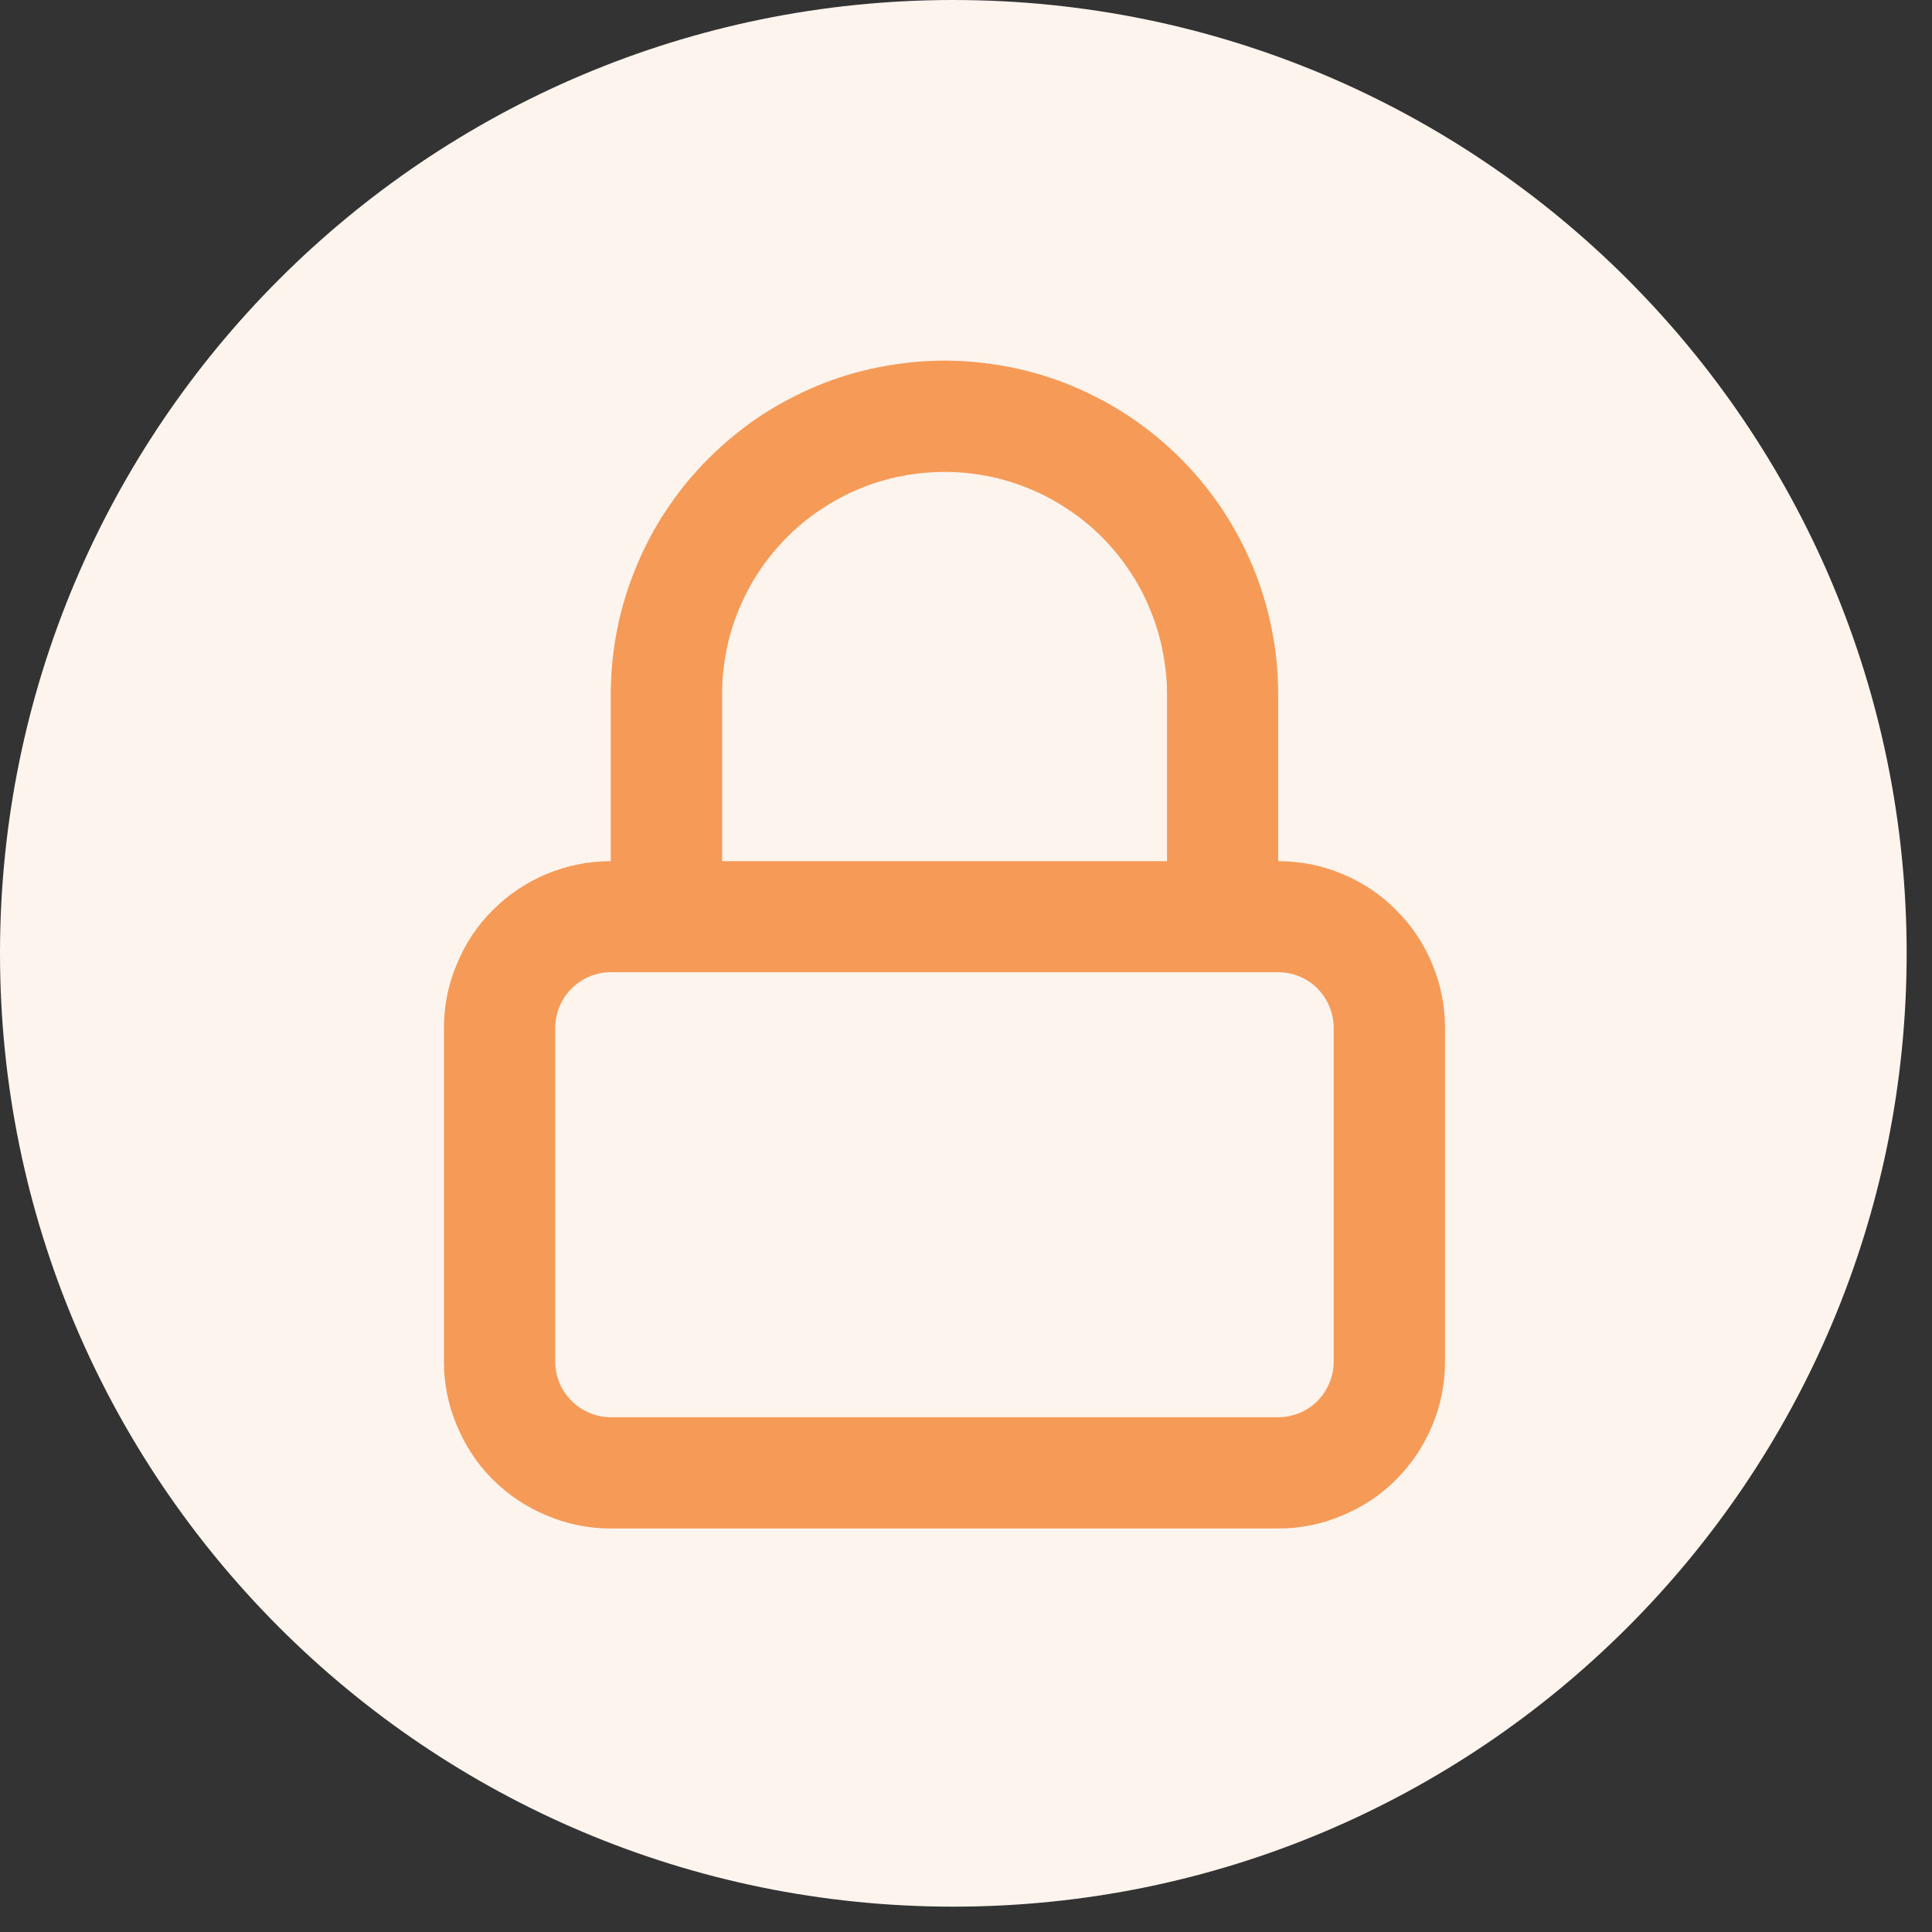 <svg xmlns="http://www.w3.org/2000/svg" xmlns:xlink="http://www.w3.org/1999/xlink" width="50" viewBox="0 0 37.5 37.5" height="50" preserveAspectRatio="xMidYMid meet"><rect x="0" y="0" width="37.5" height="37.5" fill="#333333" stroke="none"/><defs><clipPath id="0961e6a97d"><path d="M 0 0 L 37.008 0 L 37.008 37.008 L 0 37.008 Z M 0 0 " clip-rule="nonzero"></path></clipPath><clipPath id="1b42e4bfca"><path d="M 18.504 0 C 8.285 0 0 8.285 0 18.504 C 0 28.723 8.285 37.008 18.504 37.008 C 28.723 37.008 37.008 28.723 37.008 18.504 C 37.008 8.285 28.723 0 18.504 0 Z M 18.504 0 " clip-rule="nonzero"></path></clipPath></defs><g clip-path="url(#0961e6a97d)"><g clip-path="url(#1b42e4bfca)"><path fill="#fef4ee" d="M 0 0 L 37.008 0 L 37.008 37.008 L 0 37.008 Z M 0 0 " fill-opacity="1" fill-rule="nonzero"></path></g></g><path fill="#f59a57" d="M 24.809 16.715 C 25.238 16.715 25.652 16.797 26.047 16.961 C 26.445 17.125 26.797 17.359 27.098 17.664 C 27.402 17.965 27.637 18.316 27.801 18.715 C 27.965 19.109 28.047 19.523 28.047 19.953 L 28.047 26.43 C 28.047 26.859 27.965 27.27 27.801 27.668 C 27.637 28.062 27.402 28.414 27.098 28.719 C 26.797 29.023 26.445 29.254 26.047 29.418 C 25.652 29.586 25.238 29.668 24.809 29.668 L 11.855 29.668 C 11.426 29.668 11.016 29.586 10.617 29.418 C 10.223 29.254 9.871 29.023 9.566 28.719 C 9.262 28.414 9.031 28.062 8.867 27.668 C 8.699 27.27 8.617 26.859 8.617 26.43 L 8.617 19.953 C 8.617 19.523 8.699 19.109 8.867 18.715 C 9.031 18.316 9.262 17.965 9.566 17.664 C 9.871 17.359 10.223 17.125 10.617 16.961 C 11.016 16.797 11.426 16.715 11.855 16.715 L 11.855 13.477 C 11.855 13.051 11.898 12.629 11.98 12.211 C 12.062 11.797 12.188 11.391 12.352 10.996 C 12.512 10.605 12.711 10.23 12.949 9.879 C 13.184 9.523 13.453 9.199 13.754 8.898 C 14.055 8.598 14.383 8.328 14.734 8.09 C 15.09 7.855 15.461 7.656 15.855 7.492 C 16.246 7.328 16.652 7.207 17.07 7.125 C 17.488 7.043 17.906 7 18.332 7 C 18.758 7 19.18 7.043 19.598 7.125 C 20.012 7.207 20.418 7.328 20.812 7.492 C 21.203 7.656 21.578 7.855 21.93 8.09 C 22.285 8.328 22.613 8.598 22.914 8.898 C 23.215 9.199 23.48 9.523 23.719 9.879 C 23.953 10.23 24.152 10.605 24.316 10.996 C 24.48 11.391 24.602 11.797 24.684 12.211 C 24.77 12.629 24.809 13.051 24.809 13.477 Z M 18.332 9.16 C 18.617 9.16 18.898 9.188 19.176 9.242 C 19.453 9.297 19.723 9.379 19.984 9.488 C 20.246 9.594 20.496 9.73 20.73 9.887 C 20.969 10.043 21.184 10.223 21.387 10.422 C 21.586 10.625 21.766 10.84 21.922 11.078 C 22.082 11.312 22.215 11.562 22.32 11.824 C 22.43 12.086 22.512 12.355 22.566 12.633 C 22.621 12.91 22.652 13.191 22.652 13.477 L 22.652 16.715 L 14.016 16.715 L 14.016 13.477 C 14.016 13.191 14.043 12.91 14.098 12.633 C 14.152 12.355 14.234 12.086 14.344 11.824 C 14.453 11.562 14.586 11.312 14.742 11.078 C 14.902 10.84 15.078 10.625 15.281 10.422 C 15.48 10.223 15.699 10.043 15.934 9.887 C 16.172 9.73 16.418 9.594 16.68 9.488 C 16.941 9.379 17.211 9.297 17.492 9.242 C 17.77 9.188 18.051 9.16 18.332 9.16 Z M 24.809 18.871 L 11.855 18.871 C 11.715 18.871 11.574 18.898 11.445 18.953 C 11.312 19.008 11.195 19.086 11.094 19.188 C 10.992 19.289 10.914 19.406 10.859 19.539 C 10.805 19.672 10.777 19.809 10.777 19.953 L 10.777 26.43 C 10.777 26.57 10.805 26.711 10.859 26.84 C 10.914 26.973 10.992 27.09 11.094 27.191 C 11.195 27.293 11.312 27.371 11.445 27.426 C 11.574 27.48 11.715 27.508 11.855 27.508 L 24.809 27.508 C 24.953 27.508 25.09 27.48 25.223 27.426 C 25.355 27.371 25.473 27.293 25.574 27.191 C 25.672 27.09 25.75 26.973 25.805 26.84 C 25.859 26.711 25.887 26.57 25.887 26.43 L 25.887 19.953 C 25.887 19.809 25.859 19.672 25.805 19.539 C 25.75 19.406 25.672 19.289 25.574 19.188 C 25.473 19.086 25.355 19.008 25.223 18.953 C 25.09 18.898 24.953 18.871 24.809 18.871 Z M 24.809 18.871 " fill-opacity="1" fill-rule="evenodd"></path></svg>